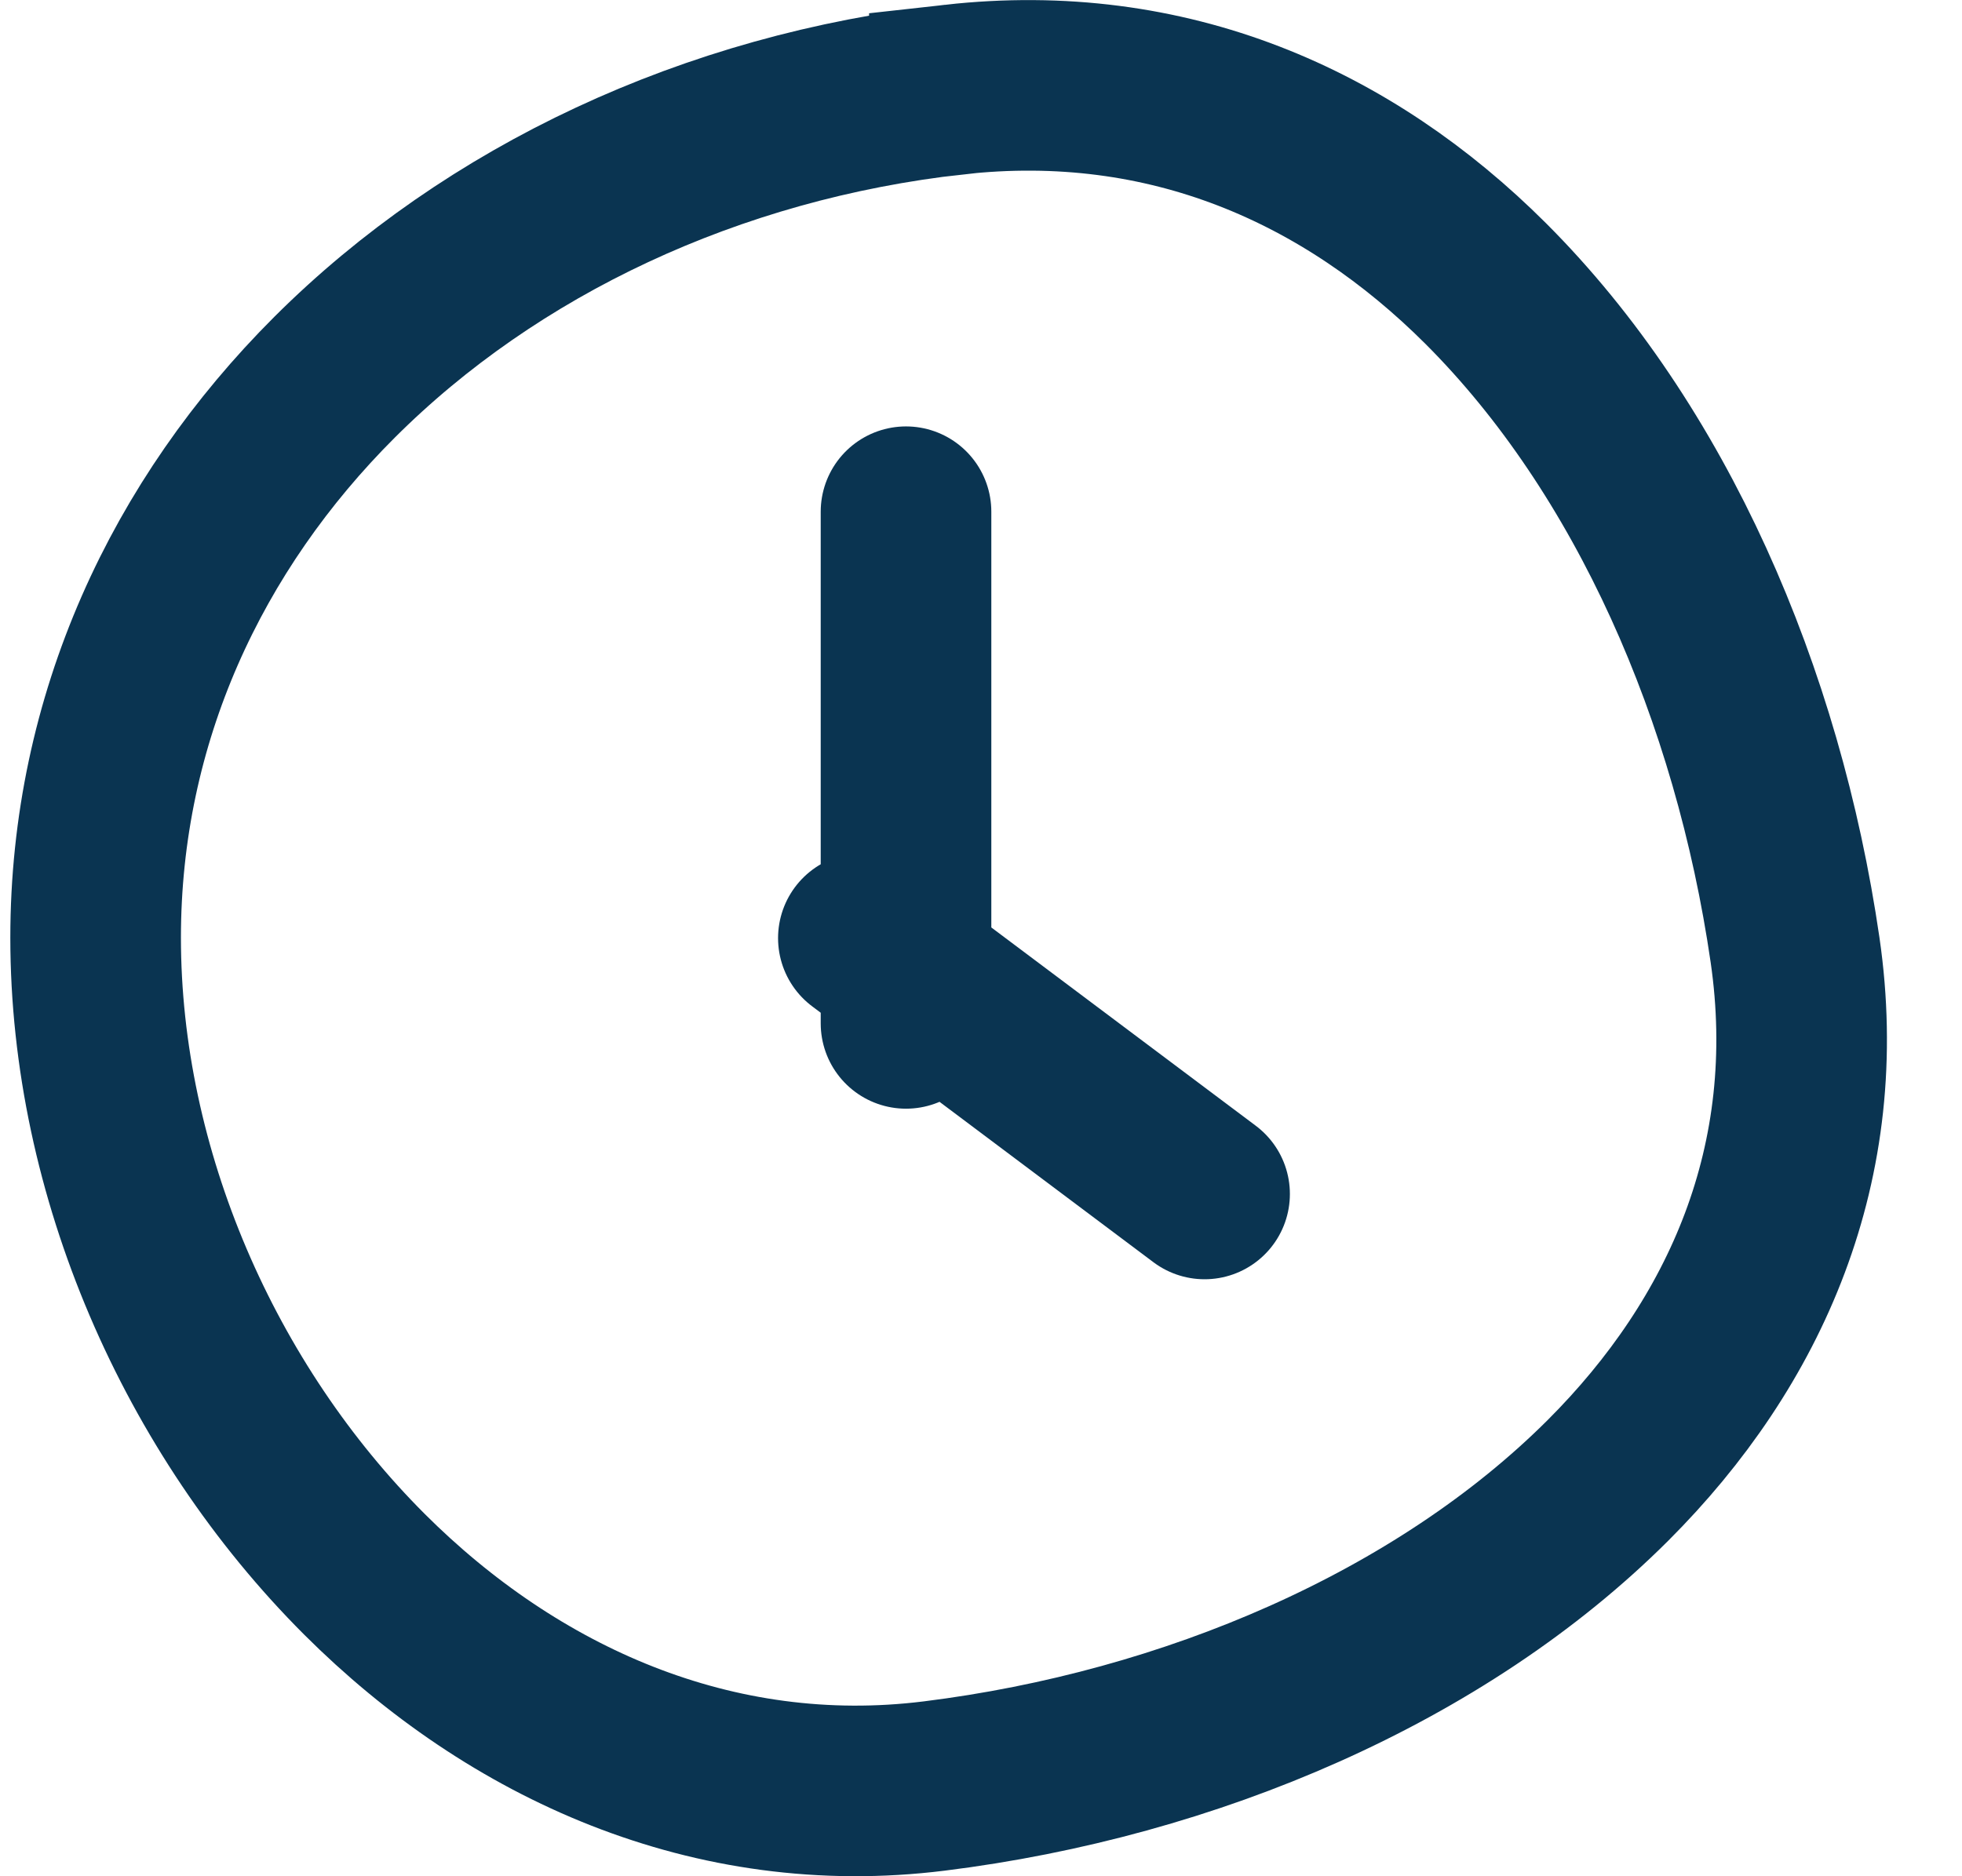 <svg xmlns="http://www.w3.org/2000/svg" width="23" height="22" viewBox="0 0 23 22">
    <g fill="none" fill-rule="evenodd">
        <g stroke="#0A3451" stroke-width="2">
            <g>
                <path d="M11.067 1.05c2.505-.28 4.612.66 6.229 2.275 1.94 1.939 3.19 4.82 3.626 7.814.361 2.486-.573 4.6-2.194 6.22-1.96 1.956-4.898 3.21-7.896 3.583-2.591.323-4.936-.741-6.68-2.482C2.216 16.525 1 13.75 1 10.995c0-2.57 1.072-4.845 2.8-6.571 1.84-1.837 4.418-3.057 7.267-3.374z" transform="translate(-11 -169) translate(11.121 169)"/>
                <path stroke-linecap="round" d="M10 11L14 14M10.5 6L10.5 12" transform="translate(-11 -169) translate(11.121 169)"/>
            </g>
        </g>
    </g>
</svg>
